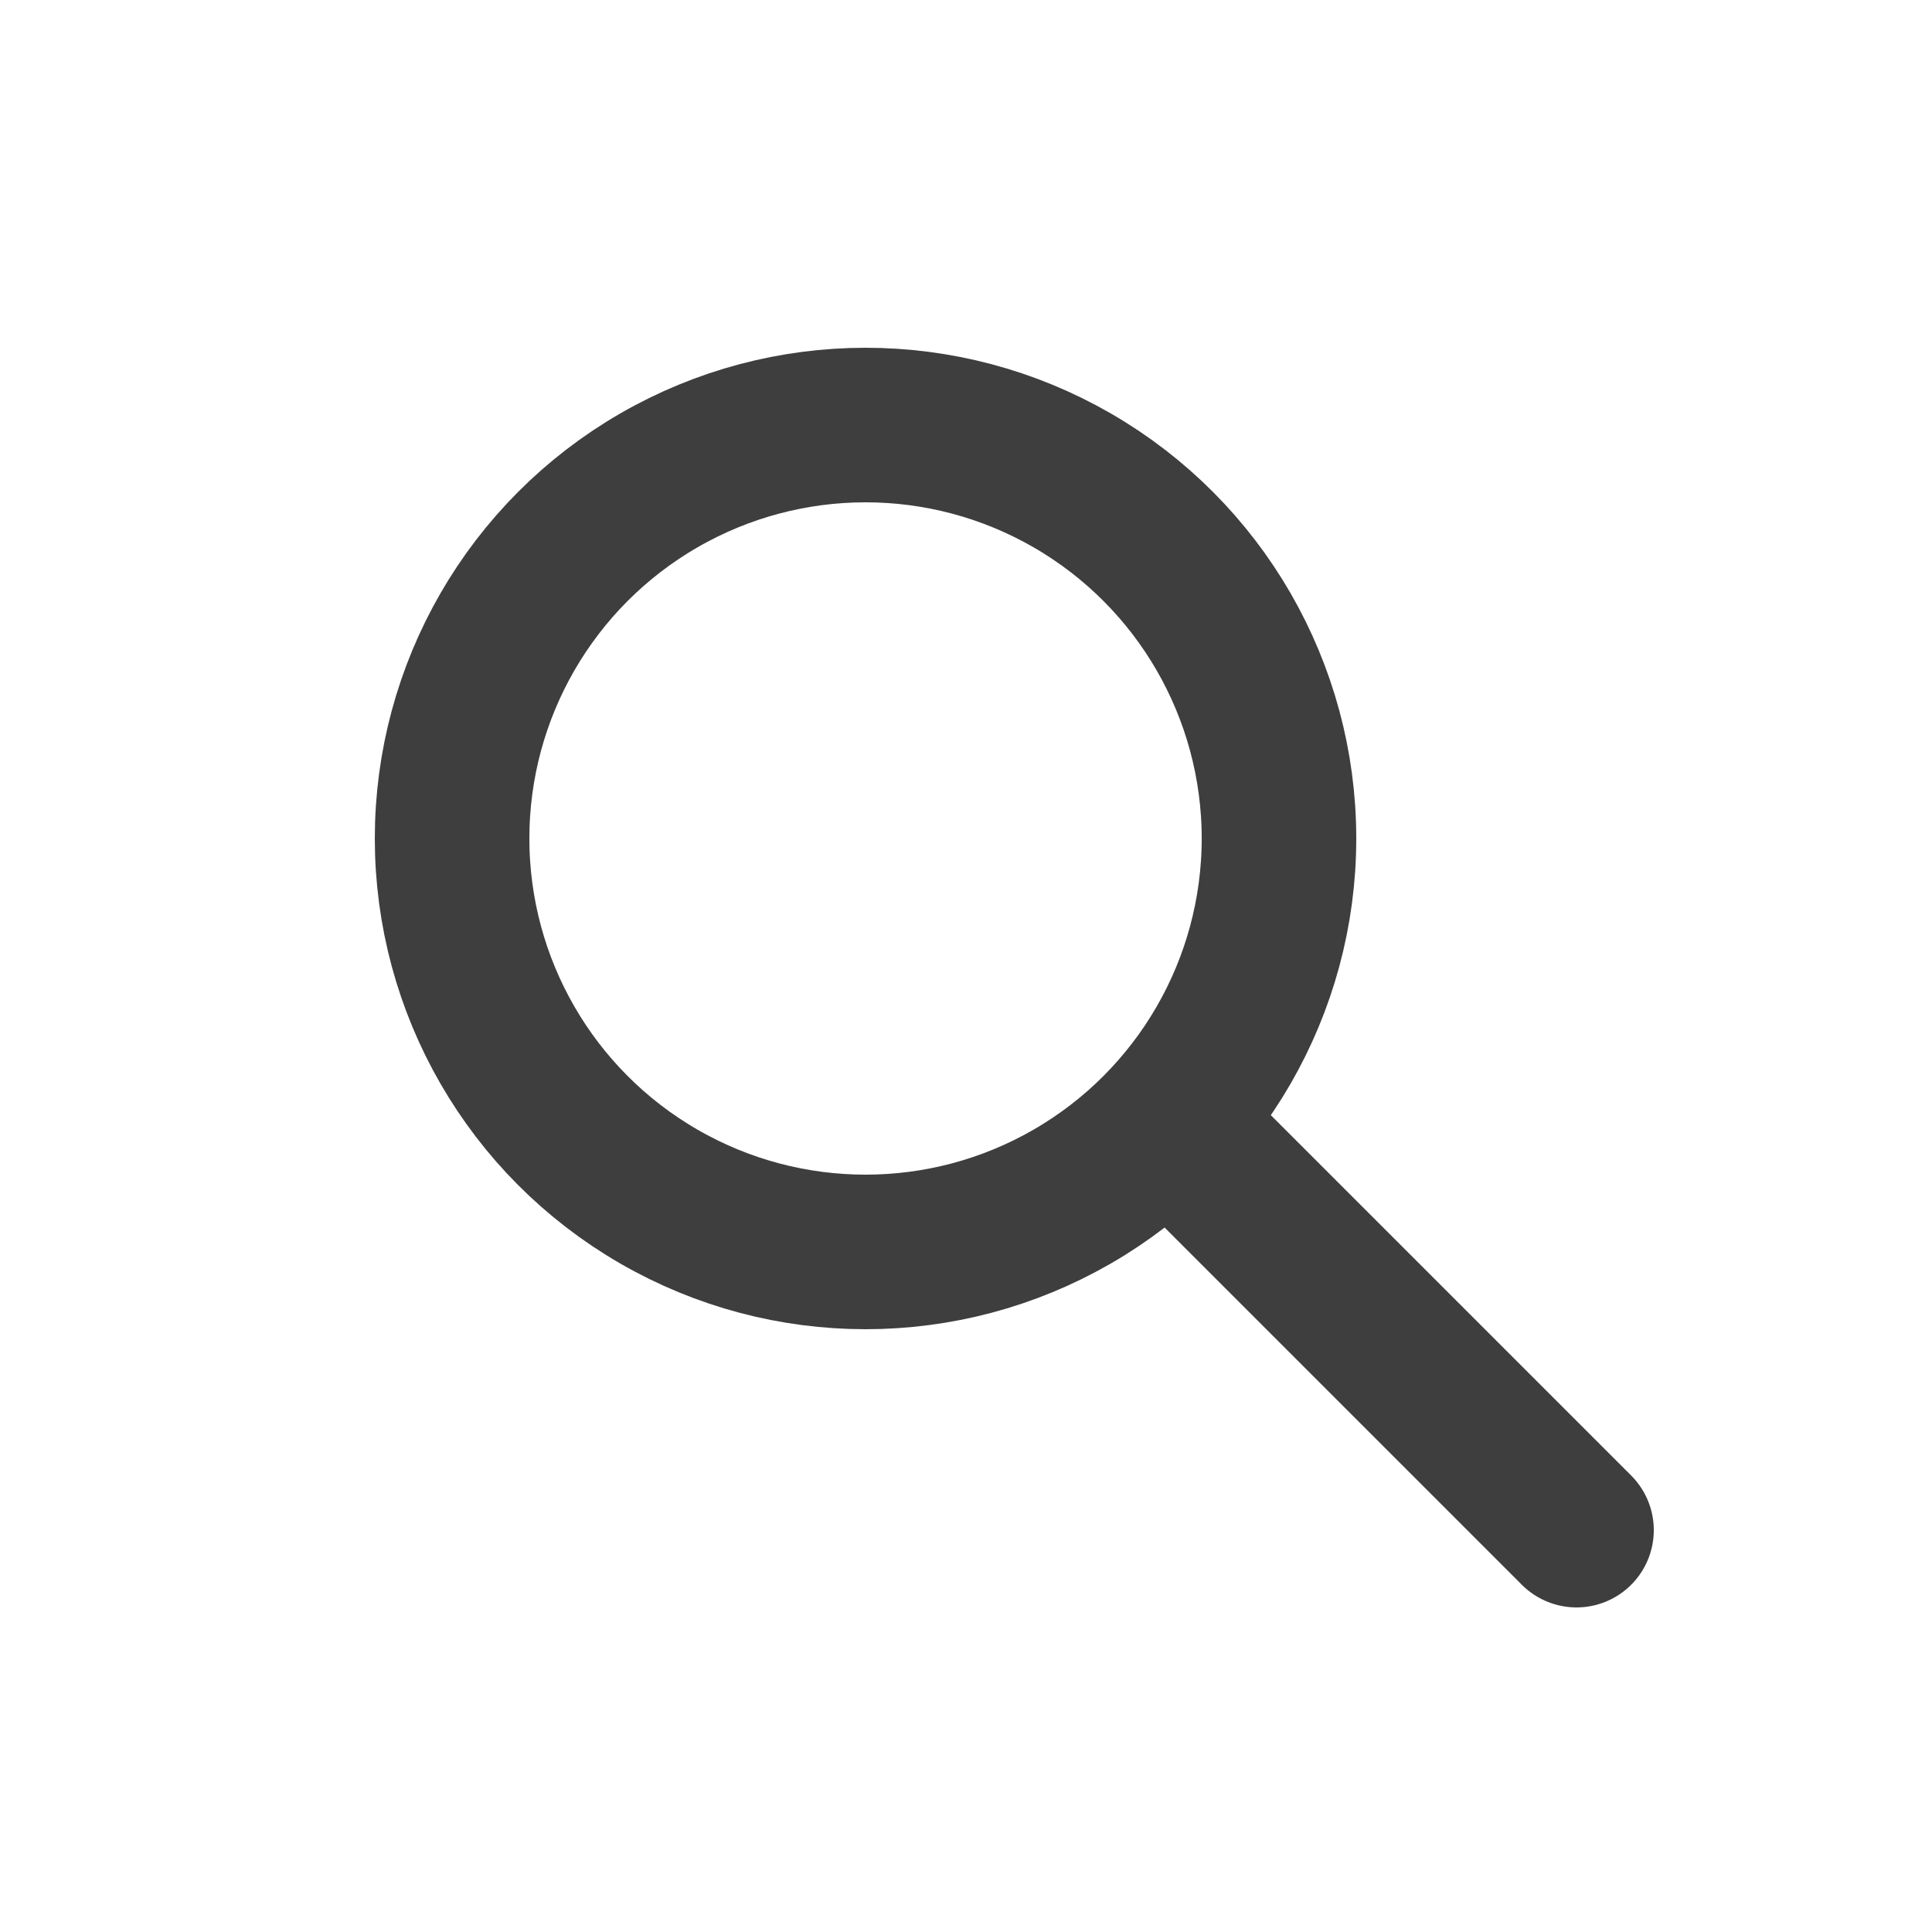 <?xml version="1.0" encoding="utf-8"?>
<!-- Generator: Adobe Illustrator 21.0.0, SVG Export Plug-In . SVG Version: 6.00 Build 0)  -->
<!DOCTYPE svg PUBLIC "-//W3C//DTD SVG 1.1//EN" "http://www.w3.org/Graphics/SVG/1.1/DTD/svg11.dtd">
<svg version="1.1" id="Capa_1" xmlns="http://www.w3.org/2000/svg" xmlns:xlink="http://www.w3.org/1999/xlink" x="0px" y="0px"
	 viewBox="0 0 50 50" style="enable-background:new 0 0 50 50;" xml:space="preserve">
<style type="text/css">
	.st0{fill:none;stroke:#3F3E3E;stroke-width:4;stroke-linecap:round;stroke-miterlimit:10;}
</style>
<g>
	<circle class="st0" cx="22.4" cy="21.7" r="10.7"/>
	<line class="st0" x1="30.9" y1="29.7" x2="40.8" y2="39.6"/>
</g>
</svg>
